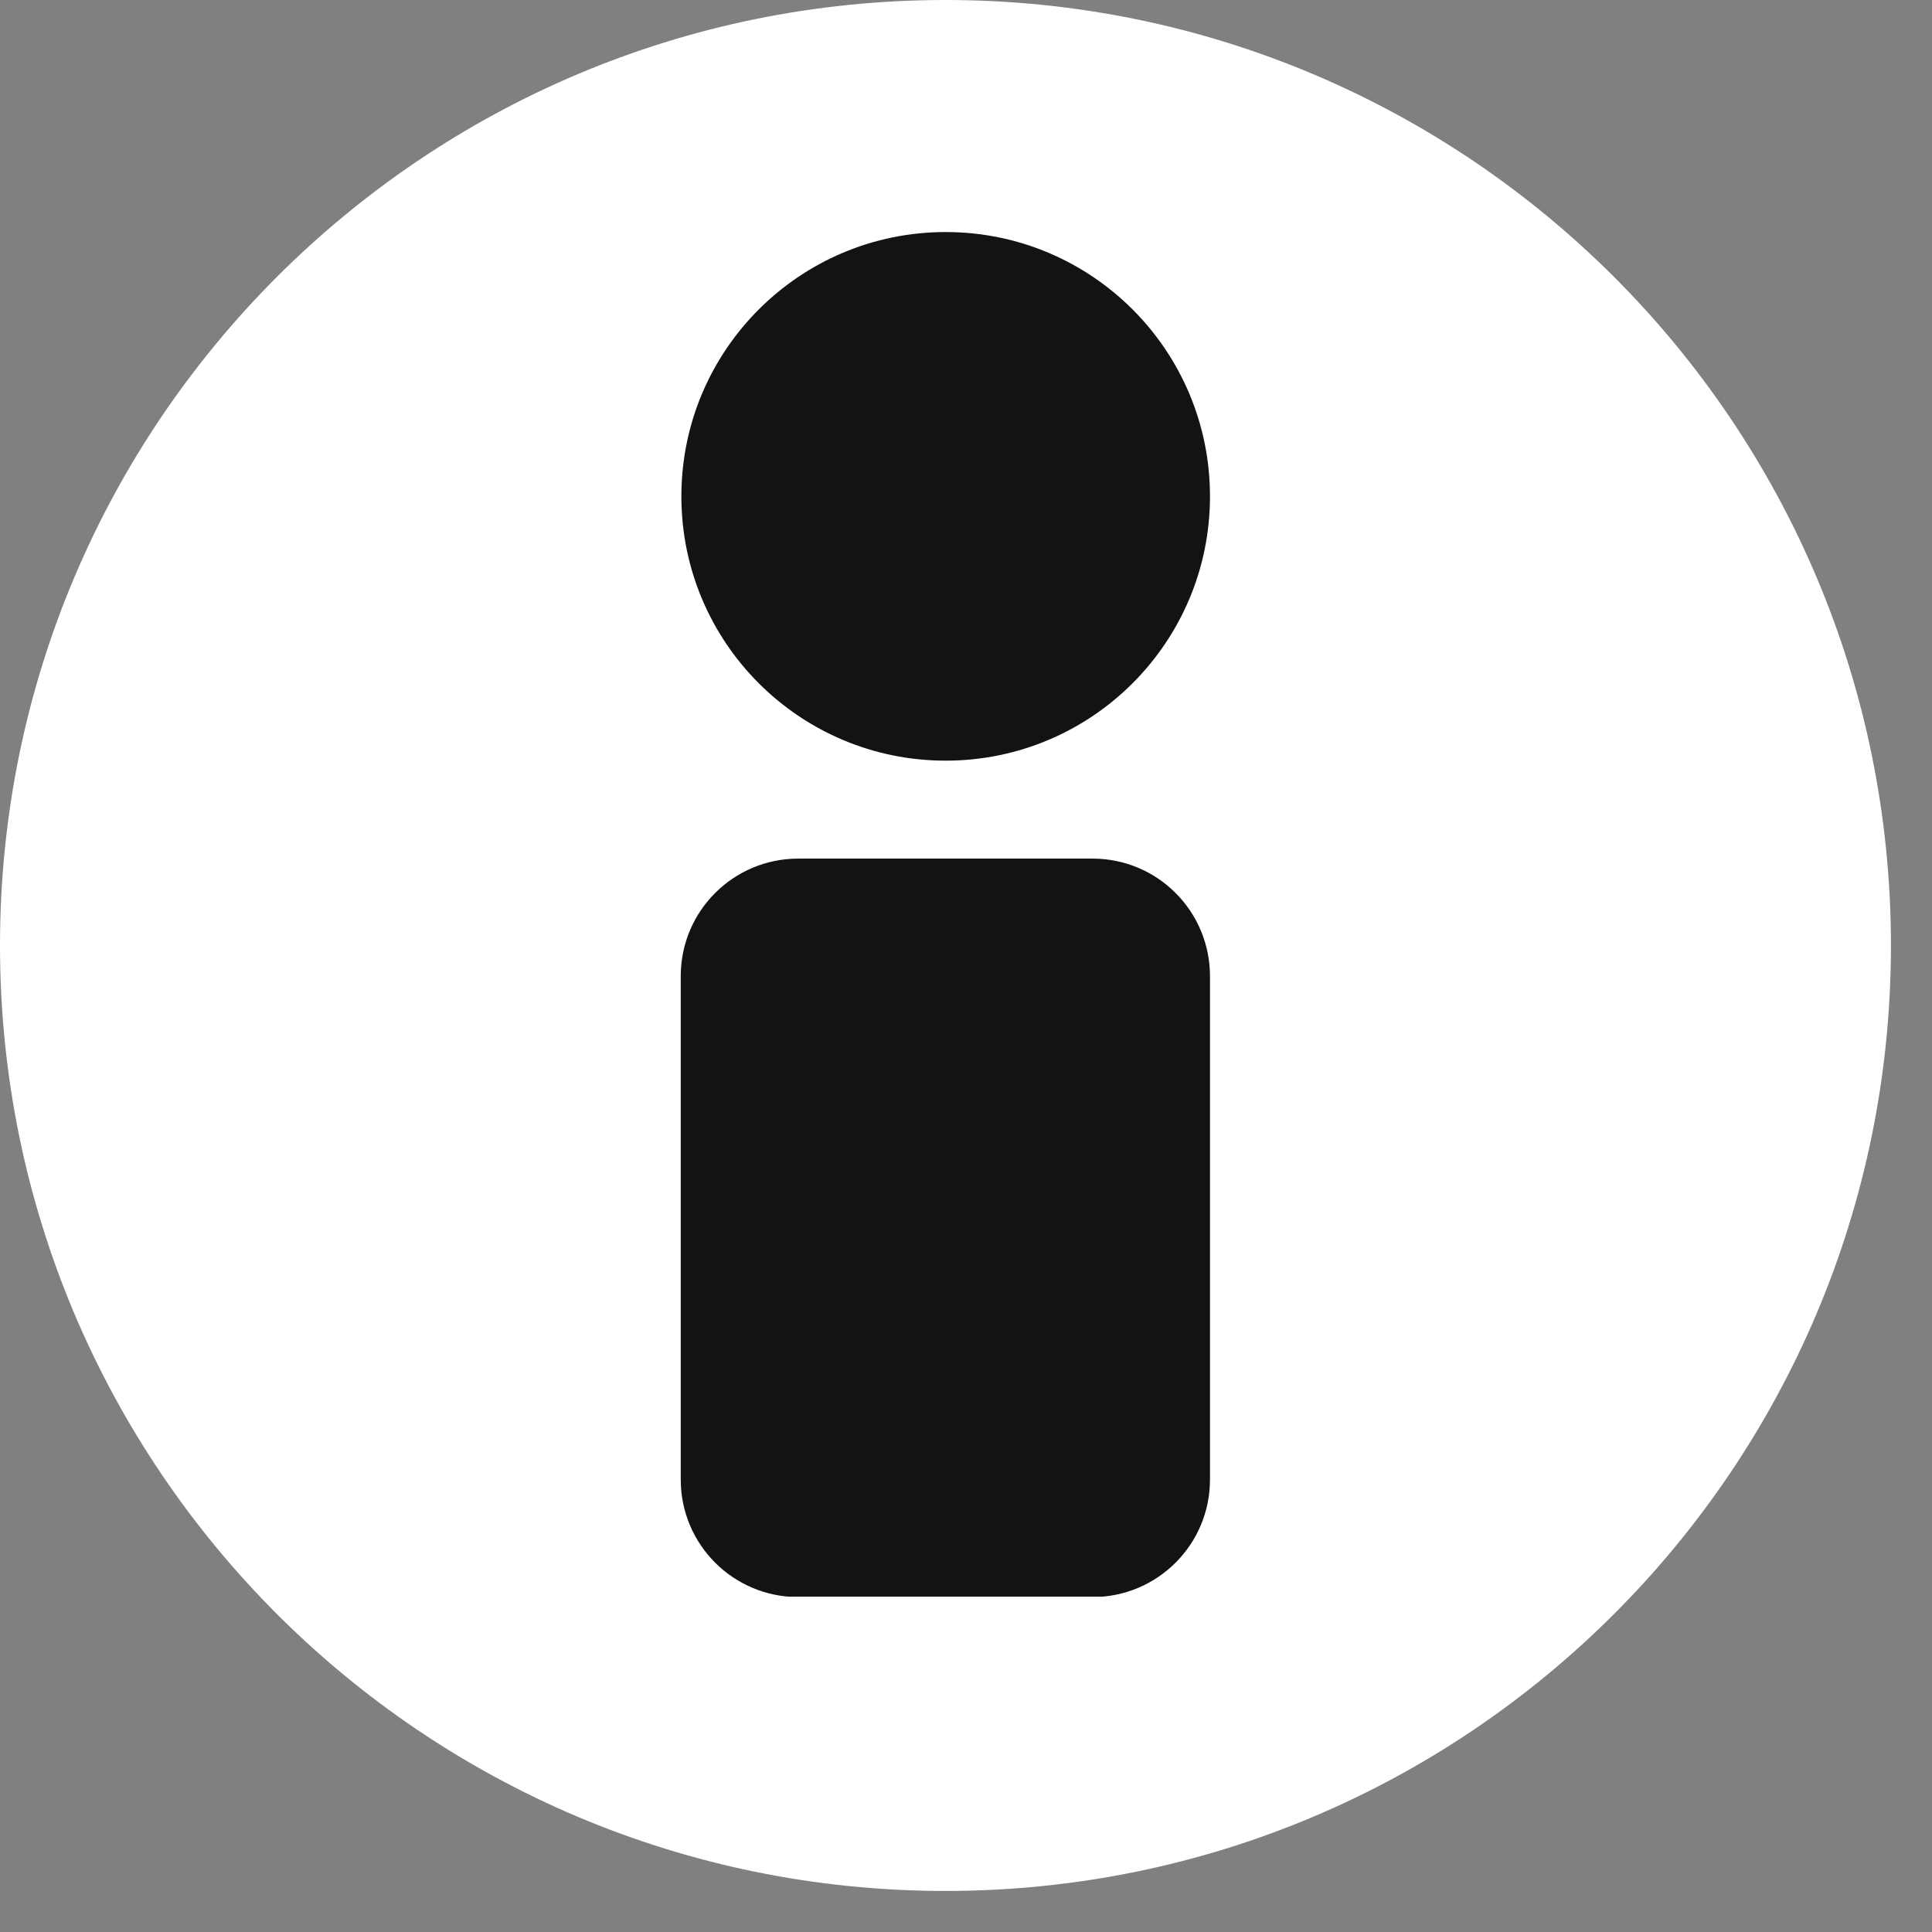 <svg xmlns="http://www.w3.org/2000/svg" xmlns:xlink="http://www.w3.org/1999/xlink" width="49" zoomAndPan="magnify" viewBox="0 0 36.75 36.75" height="49" preserveAspectRatio="xMidYMid meet" version="1.0"><rect x="0" y="0" width="36.75" height="36.75" fill="#808080" stroke="none"/><defs><clipPath id="940a019fce"><path d="M 0 0 L 35.969 0 L 35.969 35.969 L 0 35.969 Z M 0 0 " clip-rule="nonzero"/></clipPath><clipPath id="ef8f57aa90"><path d="M 17.984 0 C 8.051 0 0 8.051 0 17.984 C 0 27.918 8.051 35.969 17.984 35.969 C 27.918 35.969 35.969 27.918 35.969 17.984 C 35.969 8.051 27.918 0 17.984 0 Z M 17.984 0 " clip-rule="nonzero"/></clipPath><clipPath id="aaf55d60e9"><path d="M 12.91 16.293 L 23.016 16.293 L 23.016 30.41 L 12.91 30.41 Z M 12.91 16.293 " clip-rule="nonzero"/></clipPath><clipPath id="85605f0945"><path d="M 15.184 16.332 L 20.781 16.332 C 21.375 16.332 21.945 16.566 22.363 16.988 C 22.781 17.406 23.016 17.973 23.016 18.566 L 23.016 28.145 C 23.016 29.379 22.016 30.379 20.781 30.379 L 15.184 30.379 C 13.949 30.379 12.949 29.379 12.949 28.145 L 12.949 18.566 C 12.949 17.332 13.949 16.332 15.184 16.332 Z M 15.184 16.332 " clip-rule="nonzero"/></clipPath><clipPath id="2aba0bc089"><path d="M 12.961 4.414 L 23.016 4.414 L 23.016 14.469 L 12.961 14.469 Z M 12.961 4.414 " clip-rule="nonzero"/></clipPath><clipPath id="f213fcbc29"><path d="M 17.988 4.414 C 15.211 4.414 12.961 6.664 12.961 9.441 C 12.961 12.219 15.211 14.469 17.988 14.469 C 20.766 14.469 23.016 12.219 23.016 9.441 C 23.016 6.664 20.766 4.414 17.988 4.414 Z M 17.988 4.414 " clip-rule="nonzero"/></clipPath></defs><g clip-path="url(#940a019fce)"><g clip-path="url(#ef8f57aa90)"><path fill="#ffffff" d="M 0 0 L 35.969 0 L 35.969 35.969 L 0 35.969 Z M 0 0 " fill-opacity="1" fill-rule="nonzero"/></g></g><g clip-path="url(#aaf55d60e9)"><g clip-path="url(#85605f0945)"><path fill="#131313" d="M 12.949 16.332 L 23.016 16.332 L 23.016 30.371 L 12.949 30.371 Z M 12.949 16.332 " fill-opacity="1" fill-rule="nonzero"/></g></g><g clip-path="url(#2aba0bc089)"><g clip-path="url(#f213fcbc29)"><path fill="#131313" d="M 12.961 4.414 L 23.016 4.414 L 23.016 14.469 L 12.961 14.469 Z M 12.961 4.414 " fill-opacity="1" fill-rule="nonzero"/></g></g></svg>
